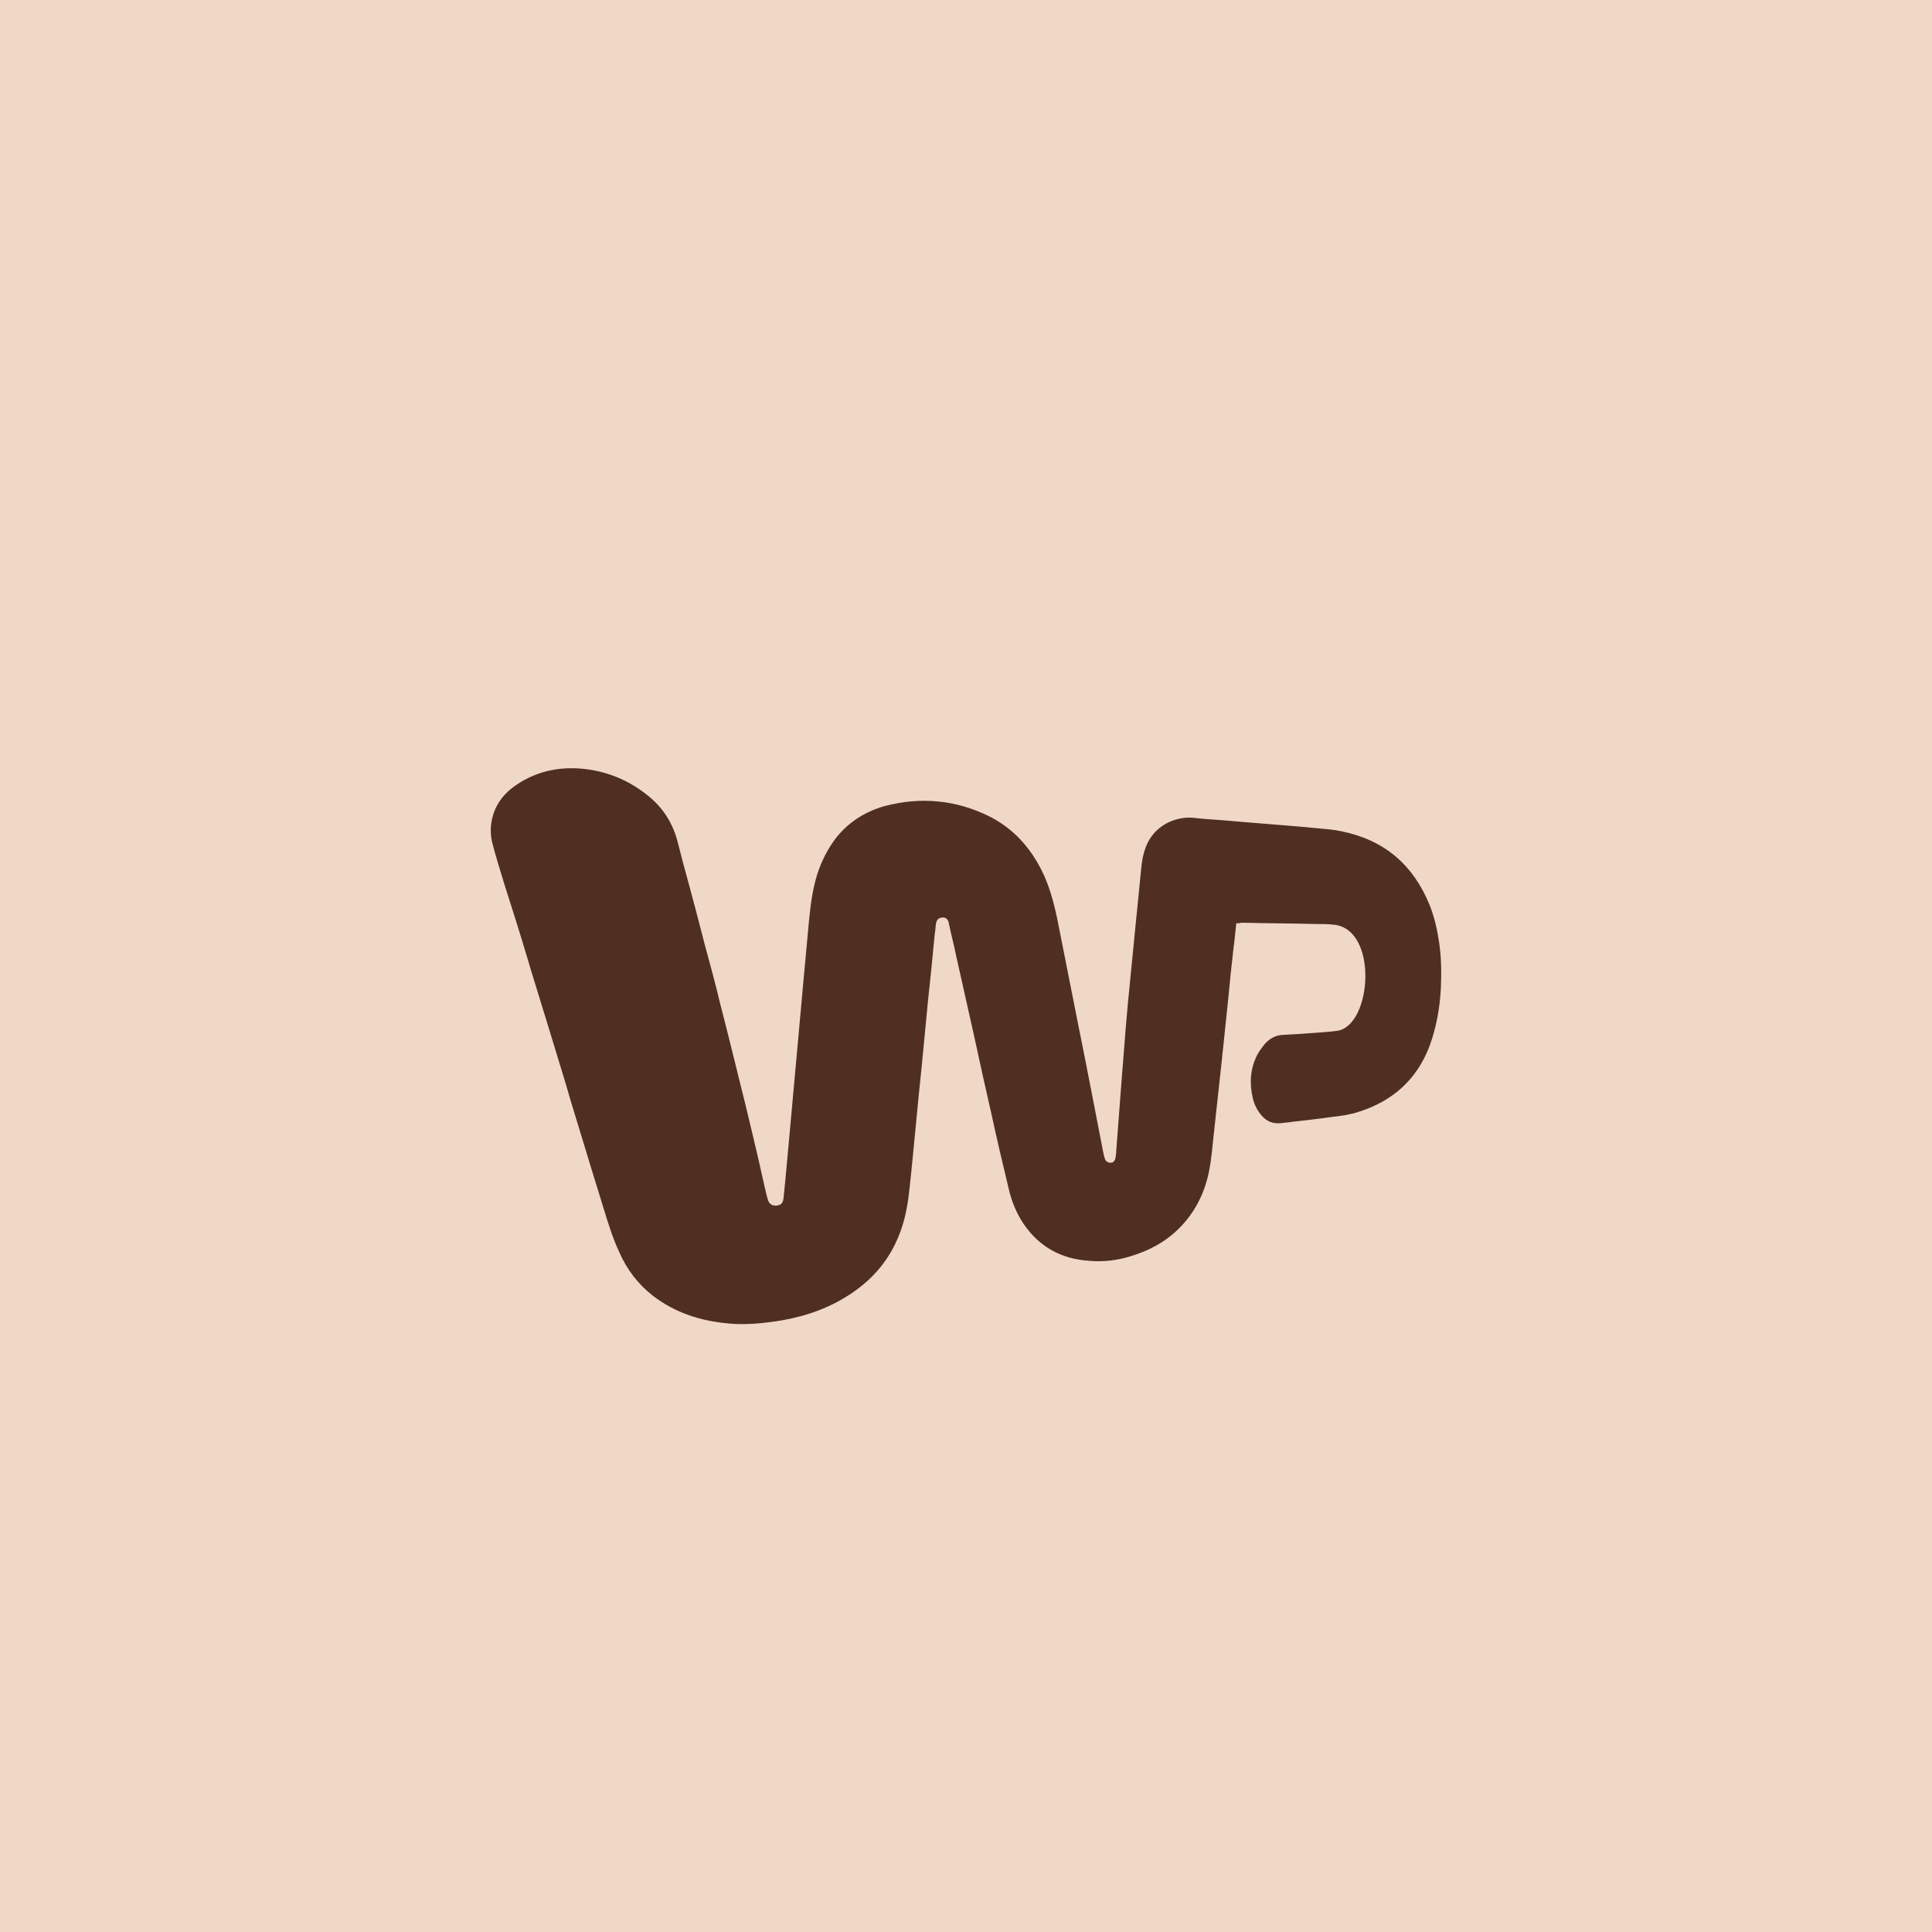 <svg version="1.0" preserveAspectRatio="xMidYMid meet" height="500" viewBox="0 0 375 375" zoomAndPan="magnify" width="500" xmlns:xlink="http://www.w3.org/1999/xlink" xmlns="http://www.w3.org/2000/svg"><defs><clipPath id="454992c89d"><path clip-rule="nonzero" d="M 95.227 149.09 L 279.727 149.09 L 279.727 257.09 L 95.227 257.09 Z M 95.227 149.09"></path></clipPath></defs><rect fill-opacity="1" height="450" y="-37.5" fill="#ffffff" width="450" x="-37.5"></rect><rect fill-opacity="1" height="450" y="-37.5" fill="#f0d8c7" width="450" x="-37.5"></rect><g clip-path="url(#454992c89d)"><path fill-rule="nonzero" fill-opacity="1" d="M 239.957 179.219 C 239.77 181.129 239.578 182.98 239.34 184.773 C 239.031 187.555 238.723 190.379 238.473 193.16 L 237.18 205.555 C 236.621 210.496 236.133 215.422 235.574 220.293 C 235.328 222.645 235.137 225.043 234.648 227.453 C 233.781 231.703 231.871 235.469 228.723 238.555 C 226.078 241.145 222.93 242.809 219.355 243.863 C 216.766 244.66 214.117 244.969 211.34 244.719 C 205.973 244.352 201.723 242.012 198.691 237.57 C 197.281 235.469 196.355 233.188 195.797 230.777 C 194.633 225.91 193.457 220.98 192.41 216.102 C 191.297 211.23 190.191 206.305 189.133 201.363 C 187.898 195.938 186.734 190.512 185.5 185.145 C 185.133 183.289 184.633 181.438 184.266 179.656 C 184.207 179.469 184.148 179.289 184.148 179.039 C 183.898 178.293 183.469 177.984 182.781 178.113 C 182.164 178.172 181.797 178.539 181.676 179.289 C 181.559 179.965 181.559 180.703 181.426 181.379 C 181 185.879 180.559 190.262 180.074 194.762 L 178.957 206.422 C 178.469 211.172 177.973 215.98 177.543 220.73 C 177.176 224.305 176.867 227.953 176.441 231.527 C 176.059 234.91 175.324 238.246 173.781 241.395 C 171.617 245.895 168.234 249.289 164.043 251.82 C 159.719 254.469 154.91 255.883 149.984 256.559 C 147.086 256.938 144.176 257.176 141.219 256.867 C 135.922 256.379 130.984 254.777 126.73 251.512 C 123.891 249.285 121.734 246.508 120.262 243.176 C 118.895 240.277 117.969 237.203 117.043 234.176 C 116.305 231.703 115.512 229.246 114.762 226.777 C 113.906 223.879 112.98 220.98 112.113 218.07 C 111.309 215.484 110.512 212.836 109.773 210.246 C 108.848 207.16 107.863 204.012 106.938 200.938 C 105.953 197.789 105.023 194.645 104.039 191.496 C 102.922 187.922 101.879 184.277 100.762 180.703 C 99.848 177.688 98.789 174.539 97.863 171.512 C 97.07 168.922 96.262 166.332 95.586 163.746 C 95.098 161.891 95.156 159.98 95.715 158.188 C 96.453 155.719 98.055 153.805 100.156 152.395 C 104.469 149.438 109.277 148.629 114.395 149.375 C 118.777 150.055 122.66 151.836 126.055 154.672 C 128.895 157.023 130.734 160.098 131.602 163.684 C 132.277 166.395 133.016 169.113 133.762 171.82 C 134.809 175.645 135.793 179.469 136.777 183.289 C 137.836 187.172 138.879 190.996 139.805 194.891 C 141.043 199.641 142.203 204.391 143.379 209.129 C 144.246 212.586 145.102 216.043 145.91 219.496 C 146.707 222.82 147.512 226.219 148.25 229.613 C 148.5 230.66 148.688 231.703 148.996 232.691 C 149.242 233.68 149.855 234.113 150.836 233.996 C 151.645 233.863 151.953 233.496 152.074 232.629 C 152.203 231.465 152.32 230.23 152.441 228.996 C 152.75 225.602 153.059 222.277 153.367 218.879 C 153.734 214.746 154.117 210.672 154.484 206.543 C 154.969 201.305 155.41 196.188 155.898 190.938 C 156.266 186.938 156.633 182.863 157.012 178.848 C 157.32 175.762 157.691 172.688 158.617 169.73 C 159.473 167.07 160.707 164.672 162.367 162.512 C 164.84 159.48 167.984 157.512 171.691 156.465 C 178.719 154.613 185.559 155.23 192.102 158.496 C 196.602 160.777 199.867 164.363 202.148 168.863 C 203.633 171.82 204.488 174.965 205.176 178.172 L 209.43 199.641 C 211.031 207.469 212.516 215.363 214.047 223.203 C 214.176 223.746 214.238 224.305 214.426 224.805 C 214.547 225.422 215.164 225.789 215.781 225.66 C 216.152 225.605 216.398 225.297 216.516 224.734 C 216.648 224.129 216.648 223.379 216.707 222.762 C 217.016 218.996 217.254 215.305 217.562 211.48 C 217.871 207.527 218.18 203.645 218.488 199.703 C 218.738 196.555 219.047 193.469 219.355 190.32 C 219.723 186.555 220.09 182.863 220.461 179.098 C 220.84 175.582 221.148 172.07 221.516 168.496 C 221.637 167.129 221.883 165.777 222.371 164.48 C 223.973 160.16 228.238 158.379 231.754 158.746 C 233.414 158.938 235.137 159.055 236.871 159.172 C 238.652 159.305 240.387 159.48 242.105 159.613 C 244.387 159.789 246.609 159.98 248.828 160.16 C 251.18 160.348 253.52 160.539 255.859 160.777 C 257.344 160.906 258.828 161.027 260.301 161.336 C 268.625 162.996 274.301 167.805 277.504 175.703 C 278.434 178.055 278.988 180.512 279.359 183.113 C 279.785 186.012 279.785 188.906 279.668 191.863 C 279.477 195.629 278.801 199.332 277.504 202.969 C 275.035 209.512 270.355 213.703 263.754 215.793 C 262.094 216.352 260.359 216.598 258.695 216.777 C 256.047 217.156 253.328 217.465 250.68 217.762 C 250.004 217.895 249.328 217.895 248.59 218.012 C 247.105 218.145 245.93 217.703 244.945 216.598 C 244.078 215.613 243.461 214.438 243.164 213.145 C 242.488 210.246 242.664 207.41 244.02 204.762 C 244.387 204.082 244.887 203.395 245.371 202.777 C 246.301 201.672 247.473 200.938 249.02 200.867 C 251.238 200.746 253.461 200.629 255.738 200.438 C 257.094 200.32 258.328 200.258 259.621 200.07 C 266.344 198.953 267.578 180.145 258.754 179.469 C 257.59 179.348 256.418 179.348 255.242 179.348 C 250.504 179.219 245.68 179.219 240.945 179.098 C 240.562 179.219 240.324 179.219 239.945 179.219 Z M 239.957 179.219" fill="#502f22"></path></g></svg>